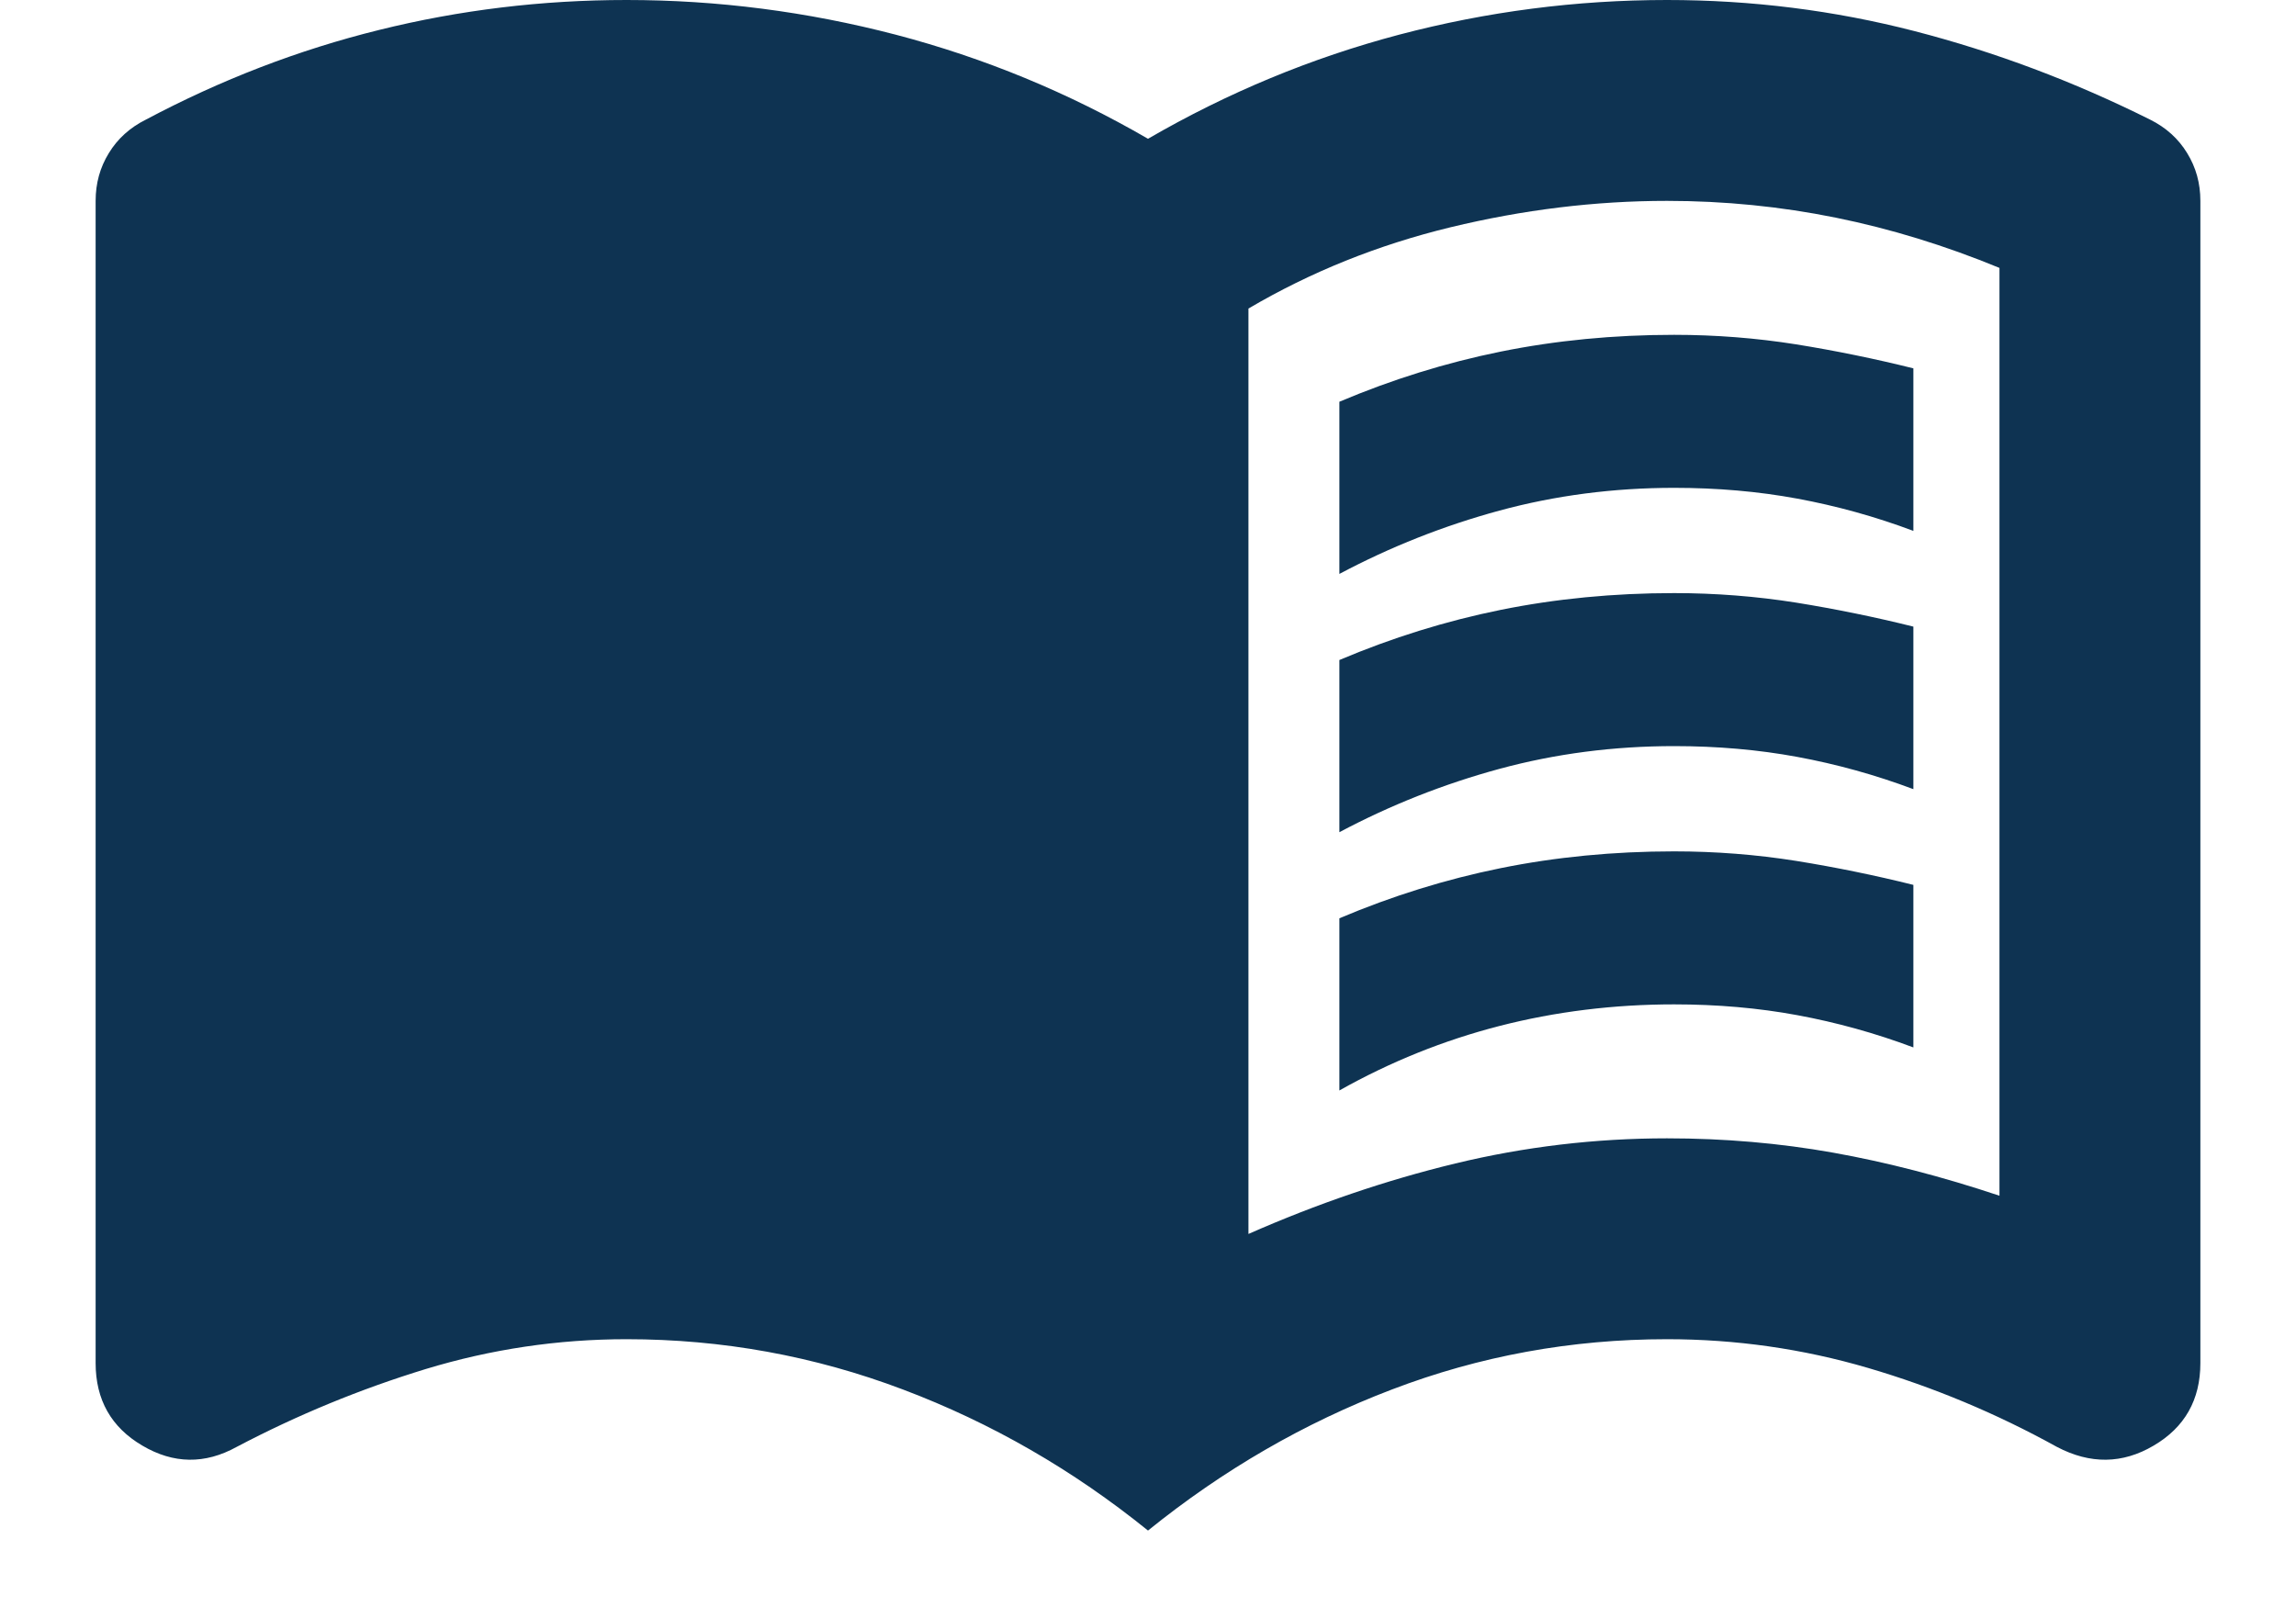 <svg width="20" height="14" viewBox="0 0 20 14" fill="none" xmlns="http://www.w3.org/2000/svg">
<path d="M11.667 5V3.5C12.125 3.306 12.594 3.16 13.073 3.063C13.552 2.966 14.056 2.917 14.583 2.917C14.944 2.917 15.299 2.945 15.646 3C15.993 3.056 16.334 3.126 16.667 3.209V4.625C16.334 4.5 15.997 4.407 15.656 4.344C15.316 4.281 14.958 4.25 14.583 4.25C14.056 4.25 13.549 4.316 13.062 4.448C12.576 4.58 12.111 4.764 11.667 5ZM11.667 9.5V8C12.125 7.806 12.594 7.66 13.073 7.563C13.552 7.466 14.056 7.417 14.583 7.417C14.944 7.417 15.299 7.445 15.646 7.5C15.993 7.556 16.334 7.626 16.667 7.709V9.125C16.334 9 15.997 8.907 15.656 8.844C15.316 8.781 14.958 8.75 14.583 8.75C14.056 8.75 13.549 8.813 13.062 8.938C12.576 9.063 12.111 9.25 11.667 9.5ZM11.667 7.25V5.75C12.125 5.556 12.594 5.41 13.073 5.313C13.552 5.216 14.056 5.167 14.583 5.167C14.944 5.167 15.299 5.195 15.646 5.25C15.993 5.306 16.334 5.376 16.667 5.459V6.875C16.334 6.75 15.997 6.657 15.656 6.594C15.316 6.531 14.958 6.5 14.583 6.5C14.056 6.5 13.549 6.566 13.062 6.698C12.576 6.83 12.111 7.014 11.667 7.25ZM10.875 10.75C11.472 10.487 12.073 10.282 12.677 10.136C13.281 9.99 13.896 9.917 14.521 9.917C15.021 9.917 15.504 9.959 15.969 10.042C16.434 10.125 16.917 10.25 17.417 10.417V2.334C16.944 2.139 16.469 1.993 15.99 1.896C15.511 1.799 15.021 1.75 14.521 1.75C13.896 1.75 13.267 1.827 12.635 1.98C12.004 2.133 11.417 2.369 10.875 2.688V10.75ZM10 13.334C9.347 12.806 8.636 12.396 7.865 12.105C7.094 11.813 6.291 11.667 5.458 11.667C4.861 11.667 4.277 11.754 3.708 11.927C3.139 12.101 2.59 12.327 2.062 12.605C1.785 12.758 1.511 12.754 1.24 12.594C0.969 12.435 0.833 12.195 0.833 11.875V1.75C0.833 1.597 0.871 1.459 0.948 1.334C1.024 1.209 1.132 1.111 1.271 1.042C1.924 0.695 2.601 0.434 3.302 0.261C4.003 0.087 4.722 0 5.458 0C6.25 0 7.031 0.101 7.802 0.302C8.573 0.504 9.305 0.806 10 1.209C10.695 0.806 11.424 0.504 12.188 0.302C12.951 0.101 13.729 0 14.521 0C15.257 0 15.976 0.09 16.677 0.271C17.378 0.452 18.062 0.709 18.729 1.042C18.868 1.111 18.976 1.209 19.052 1.334C19.129 1.459 19.167 1.597 19.167 1.75V11.875C19.167 12.195 19.031 12.435 18.76 12.594C18.489 12.754 18.208 12.758 17.917 12.605C17.389 12.313 16.84 12.084 16.271 11.917C15.702 11.75 15.118 11.667 14.521 11.667C13.688 11.667 12.889 11.813 12.125 12.105C11.361 12.396 10.653 12.806 10 13.334Z" fill="#0E3352"/>
</svg>
